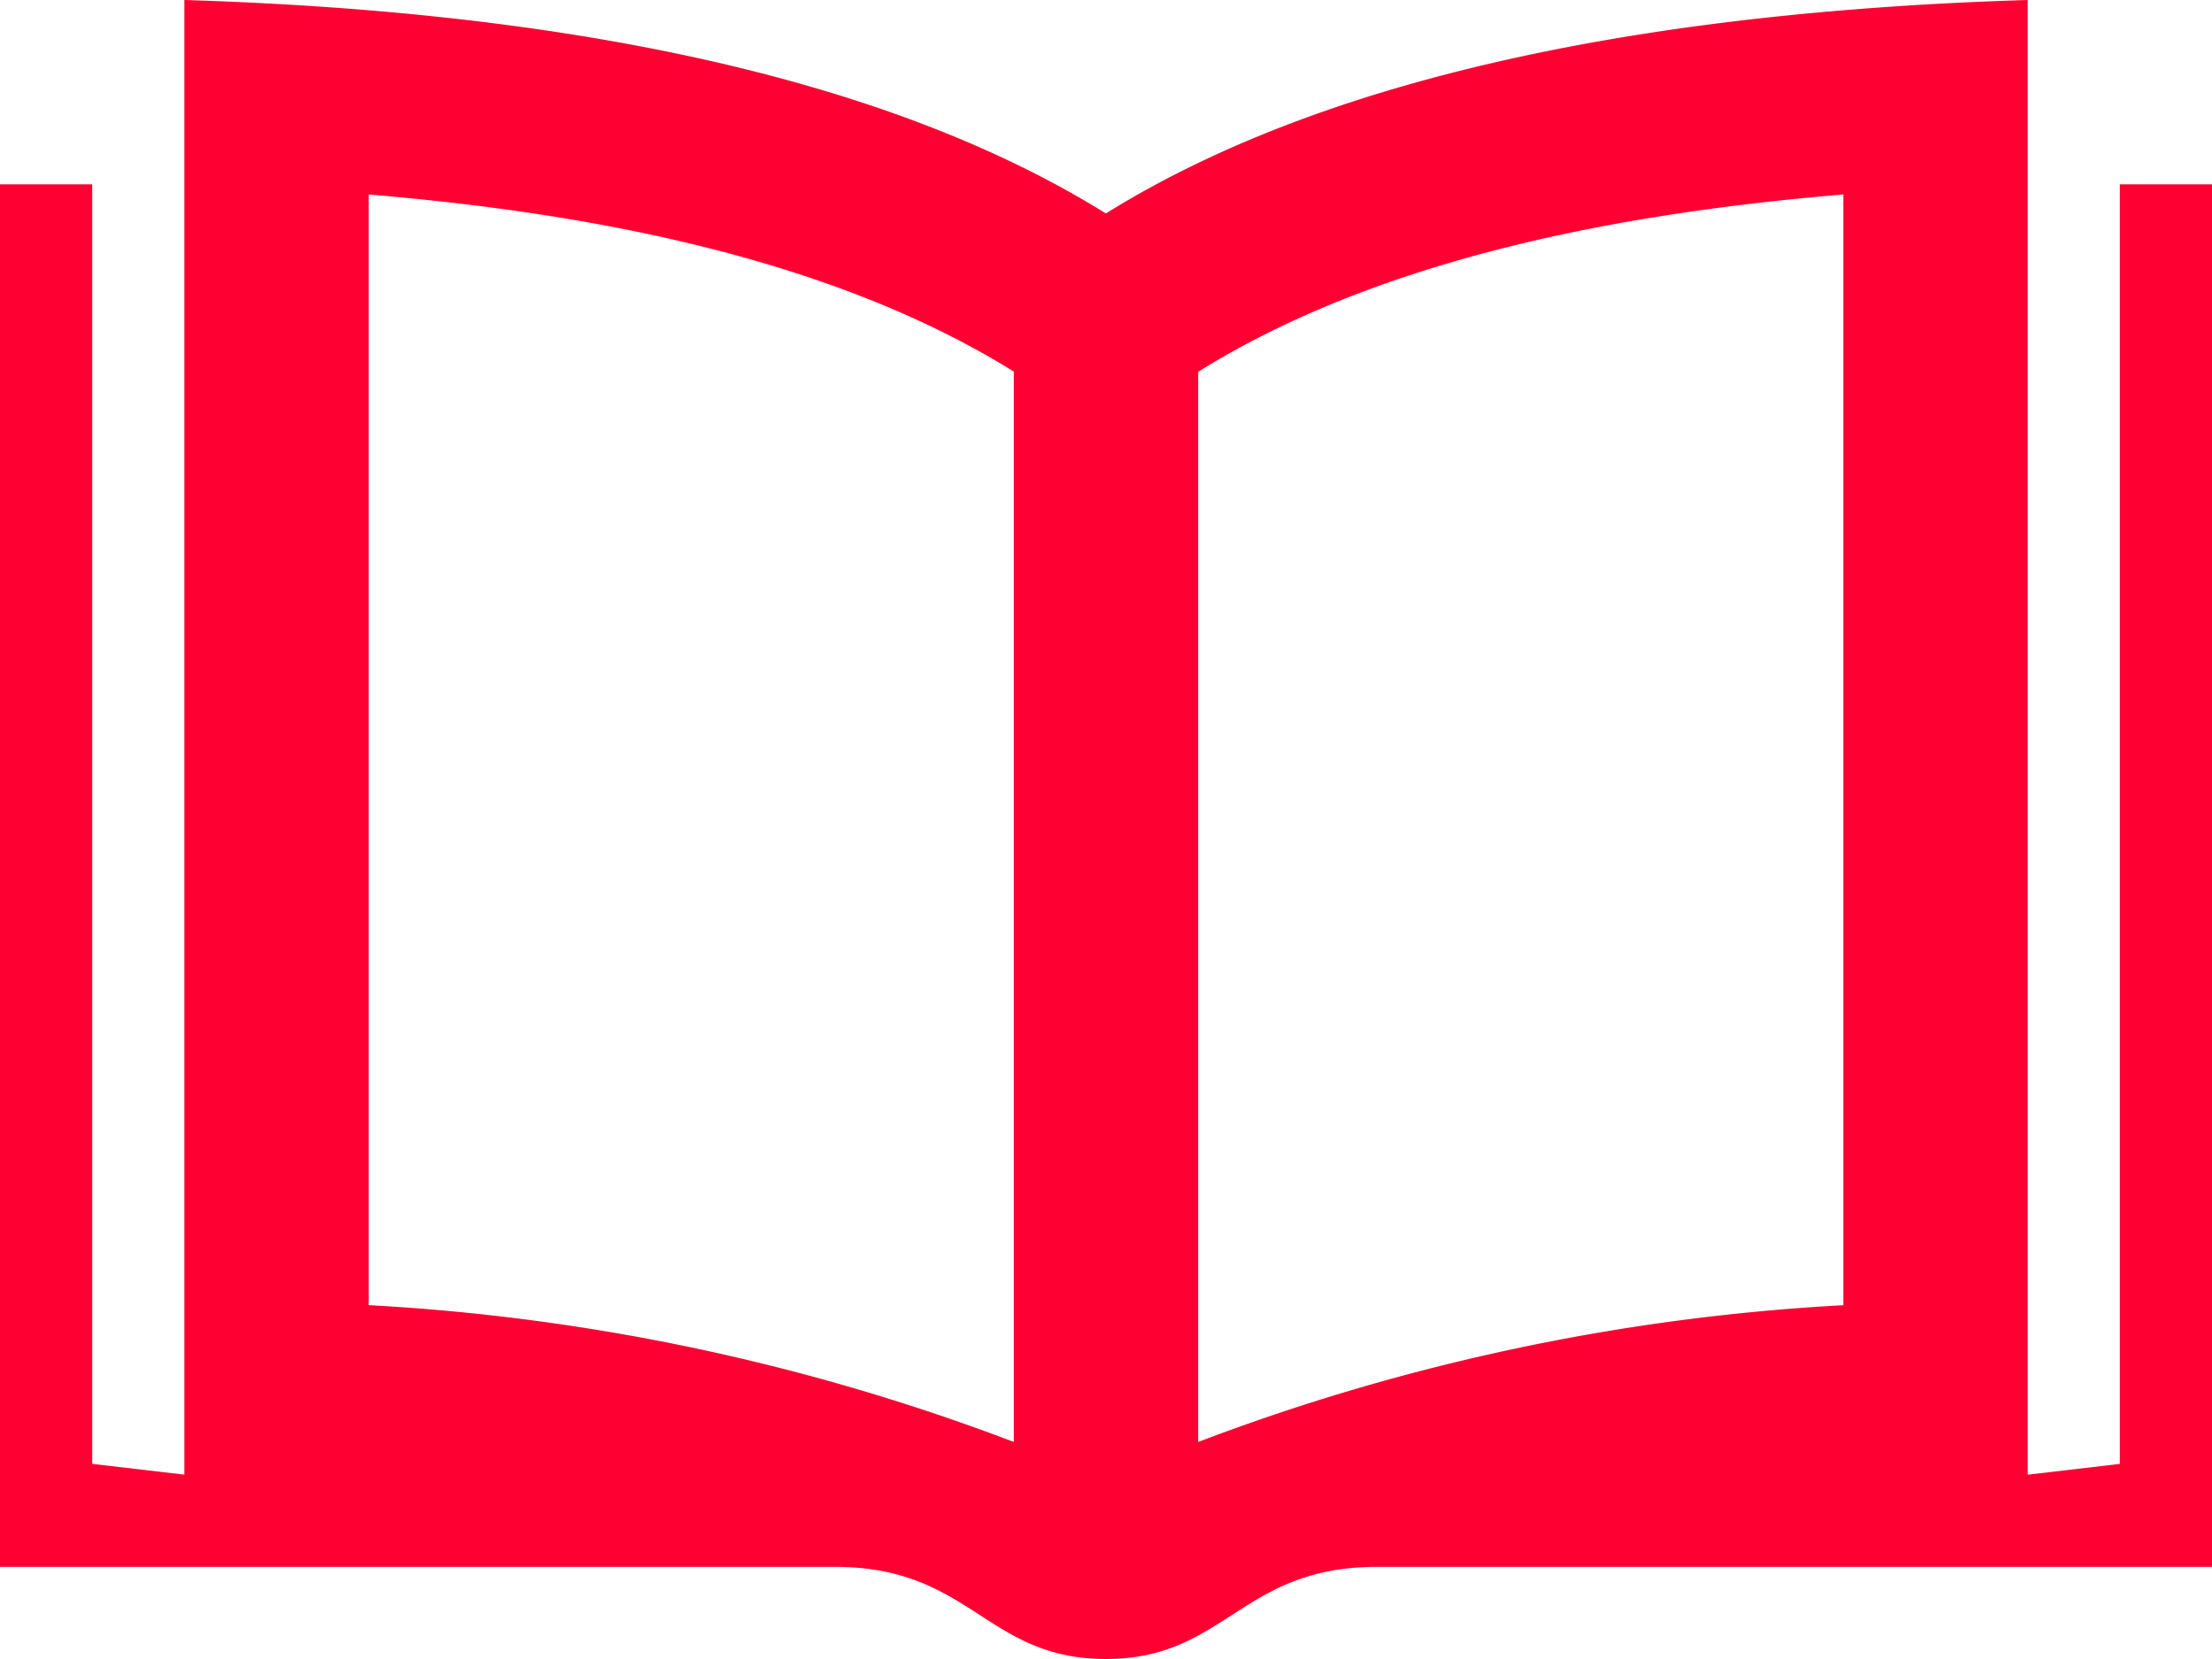 <svg xmlns="http://www.w3.org/2000/svg" width="52.951" height="39.713" viewBox="0 0 52.951 39.713"><path d="M50.745,7.413v30.63l-2.206.258V3c-8.594.263-16.558,1.681-22.067,5.11C20.964,4.681,13.008,3.263,4.413,3V38.3l-2.206-.258V7.413H0V40.507H19.983c3.263,0,3.621,2.206,6.489,2.206s3.223-2.206,6.491-2.206H52.951V7.413ZM24.269,37.518A51.192,51.192,0,0,0,8.825,34.243V7.655c5.189.435,11.023,1.489,15.444,4.241Zm19.857-3.274a51.192,51.192,0,0,0-15.444,3.274V11.9C33.1,9.145,38.937,8.09,44.126,7.655Z" transform="translate(0 -3)" fill="#ff0032"/></svg>